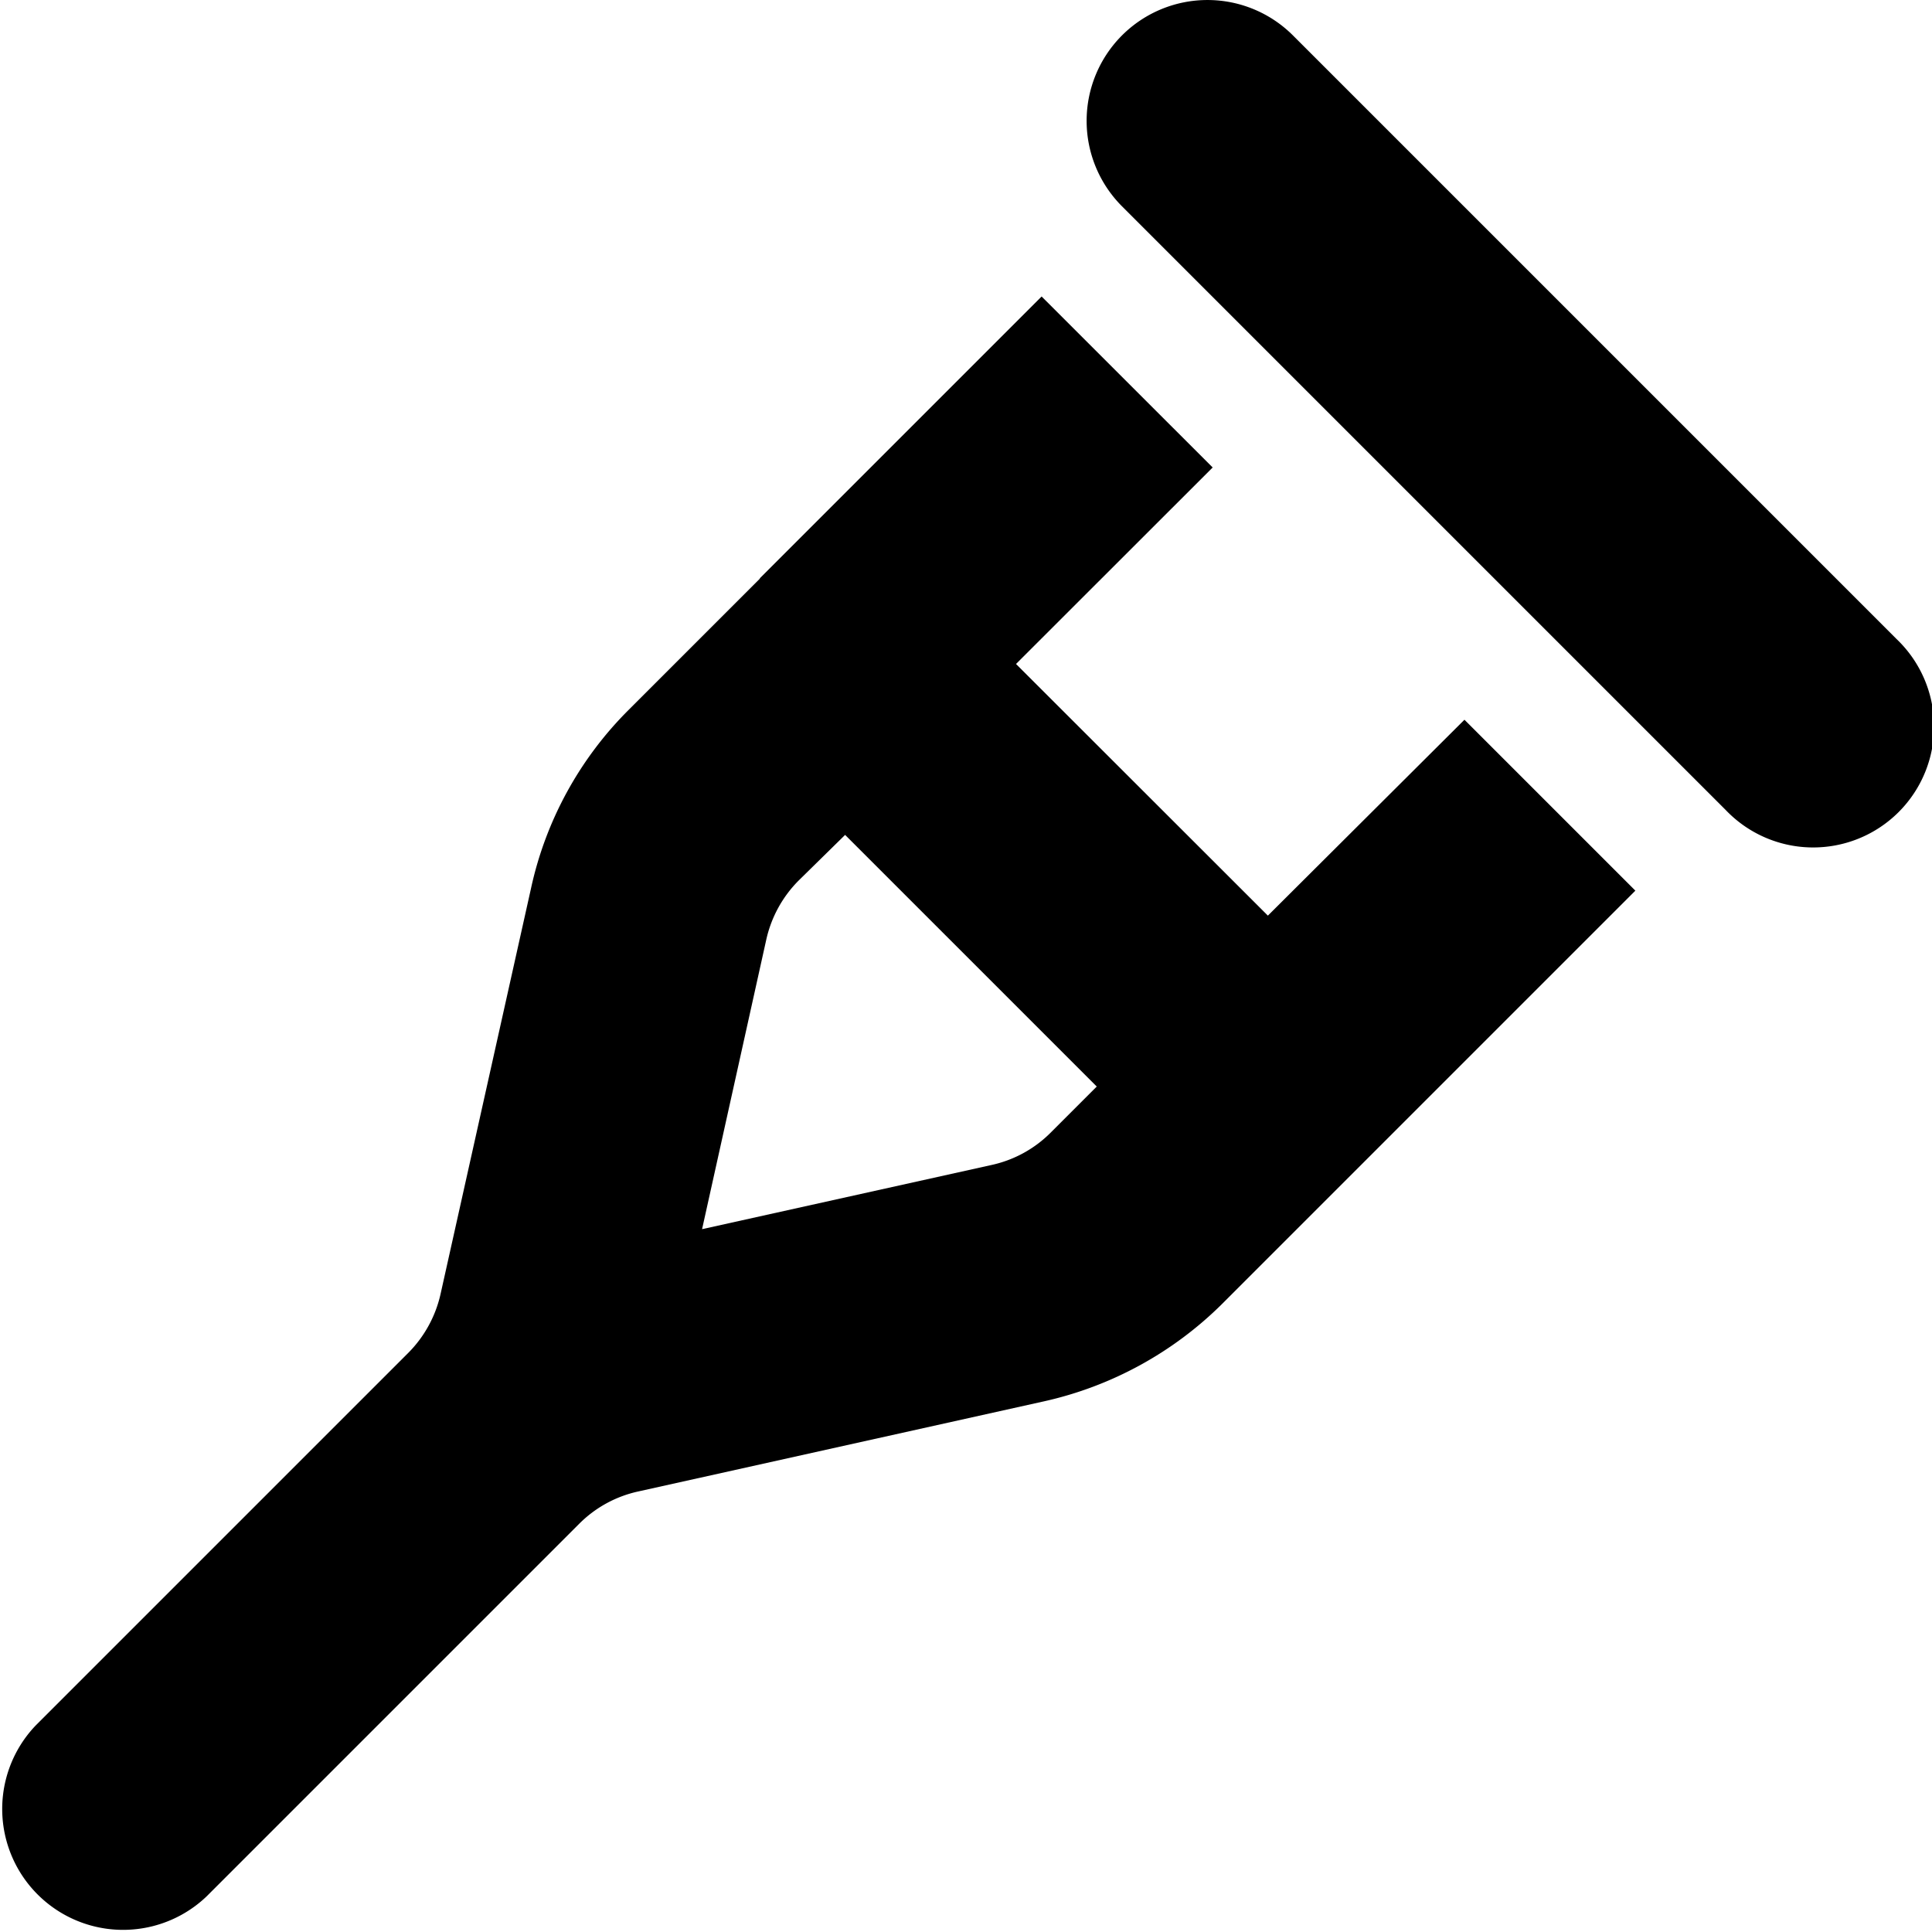<svg xmlns="http://www.w3.org/2000/svg" width="28" height="28" viewBox="0 0 28 28"><path d="M16.286.538a1.752,1.752,0,0,0,0,2.477l8.749,8.749a1.752,1.752,0,1,0,2.477-2.477L18.763.538a1.752,1.752,0,0,0-2.477,0ZM11.037,8.412l-1.9,1.9A5.212,5.212,0,0,0,7.723,12.89L6.411,18.774a1.753,1.753,0,0,1-.47.859l-5.4,5.4a1.752,1.752,0,0,0,2.477,2.477l5.4-5.4a1.729,1.729,0,0,1,.859-.47l5.884-1.307a5.3,5.3,0,0,0,2.576-1.411l1.9-1.9.005-.005.005-.005,4.079-4.079-2.477-2.477L18.4,13.295,14.75,9.648,17.6,6.8,15.121,4.322,11.037,8.406Zm1.236,3.713,3.647,3.647-.667.667a1.729,1.729,0,0,1-.859.47l-4.194.93.93-4.194a1.753,1.753,0,0,1,.47-.859Z" transform="translate(-0.025 -0.025)"/></svg>